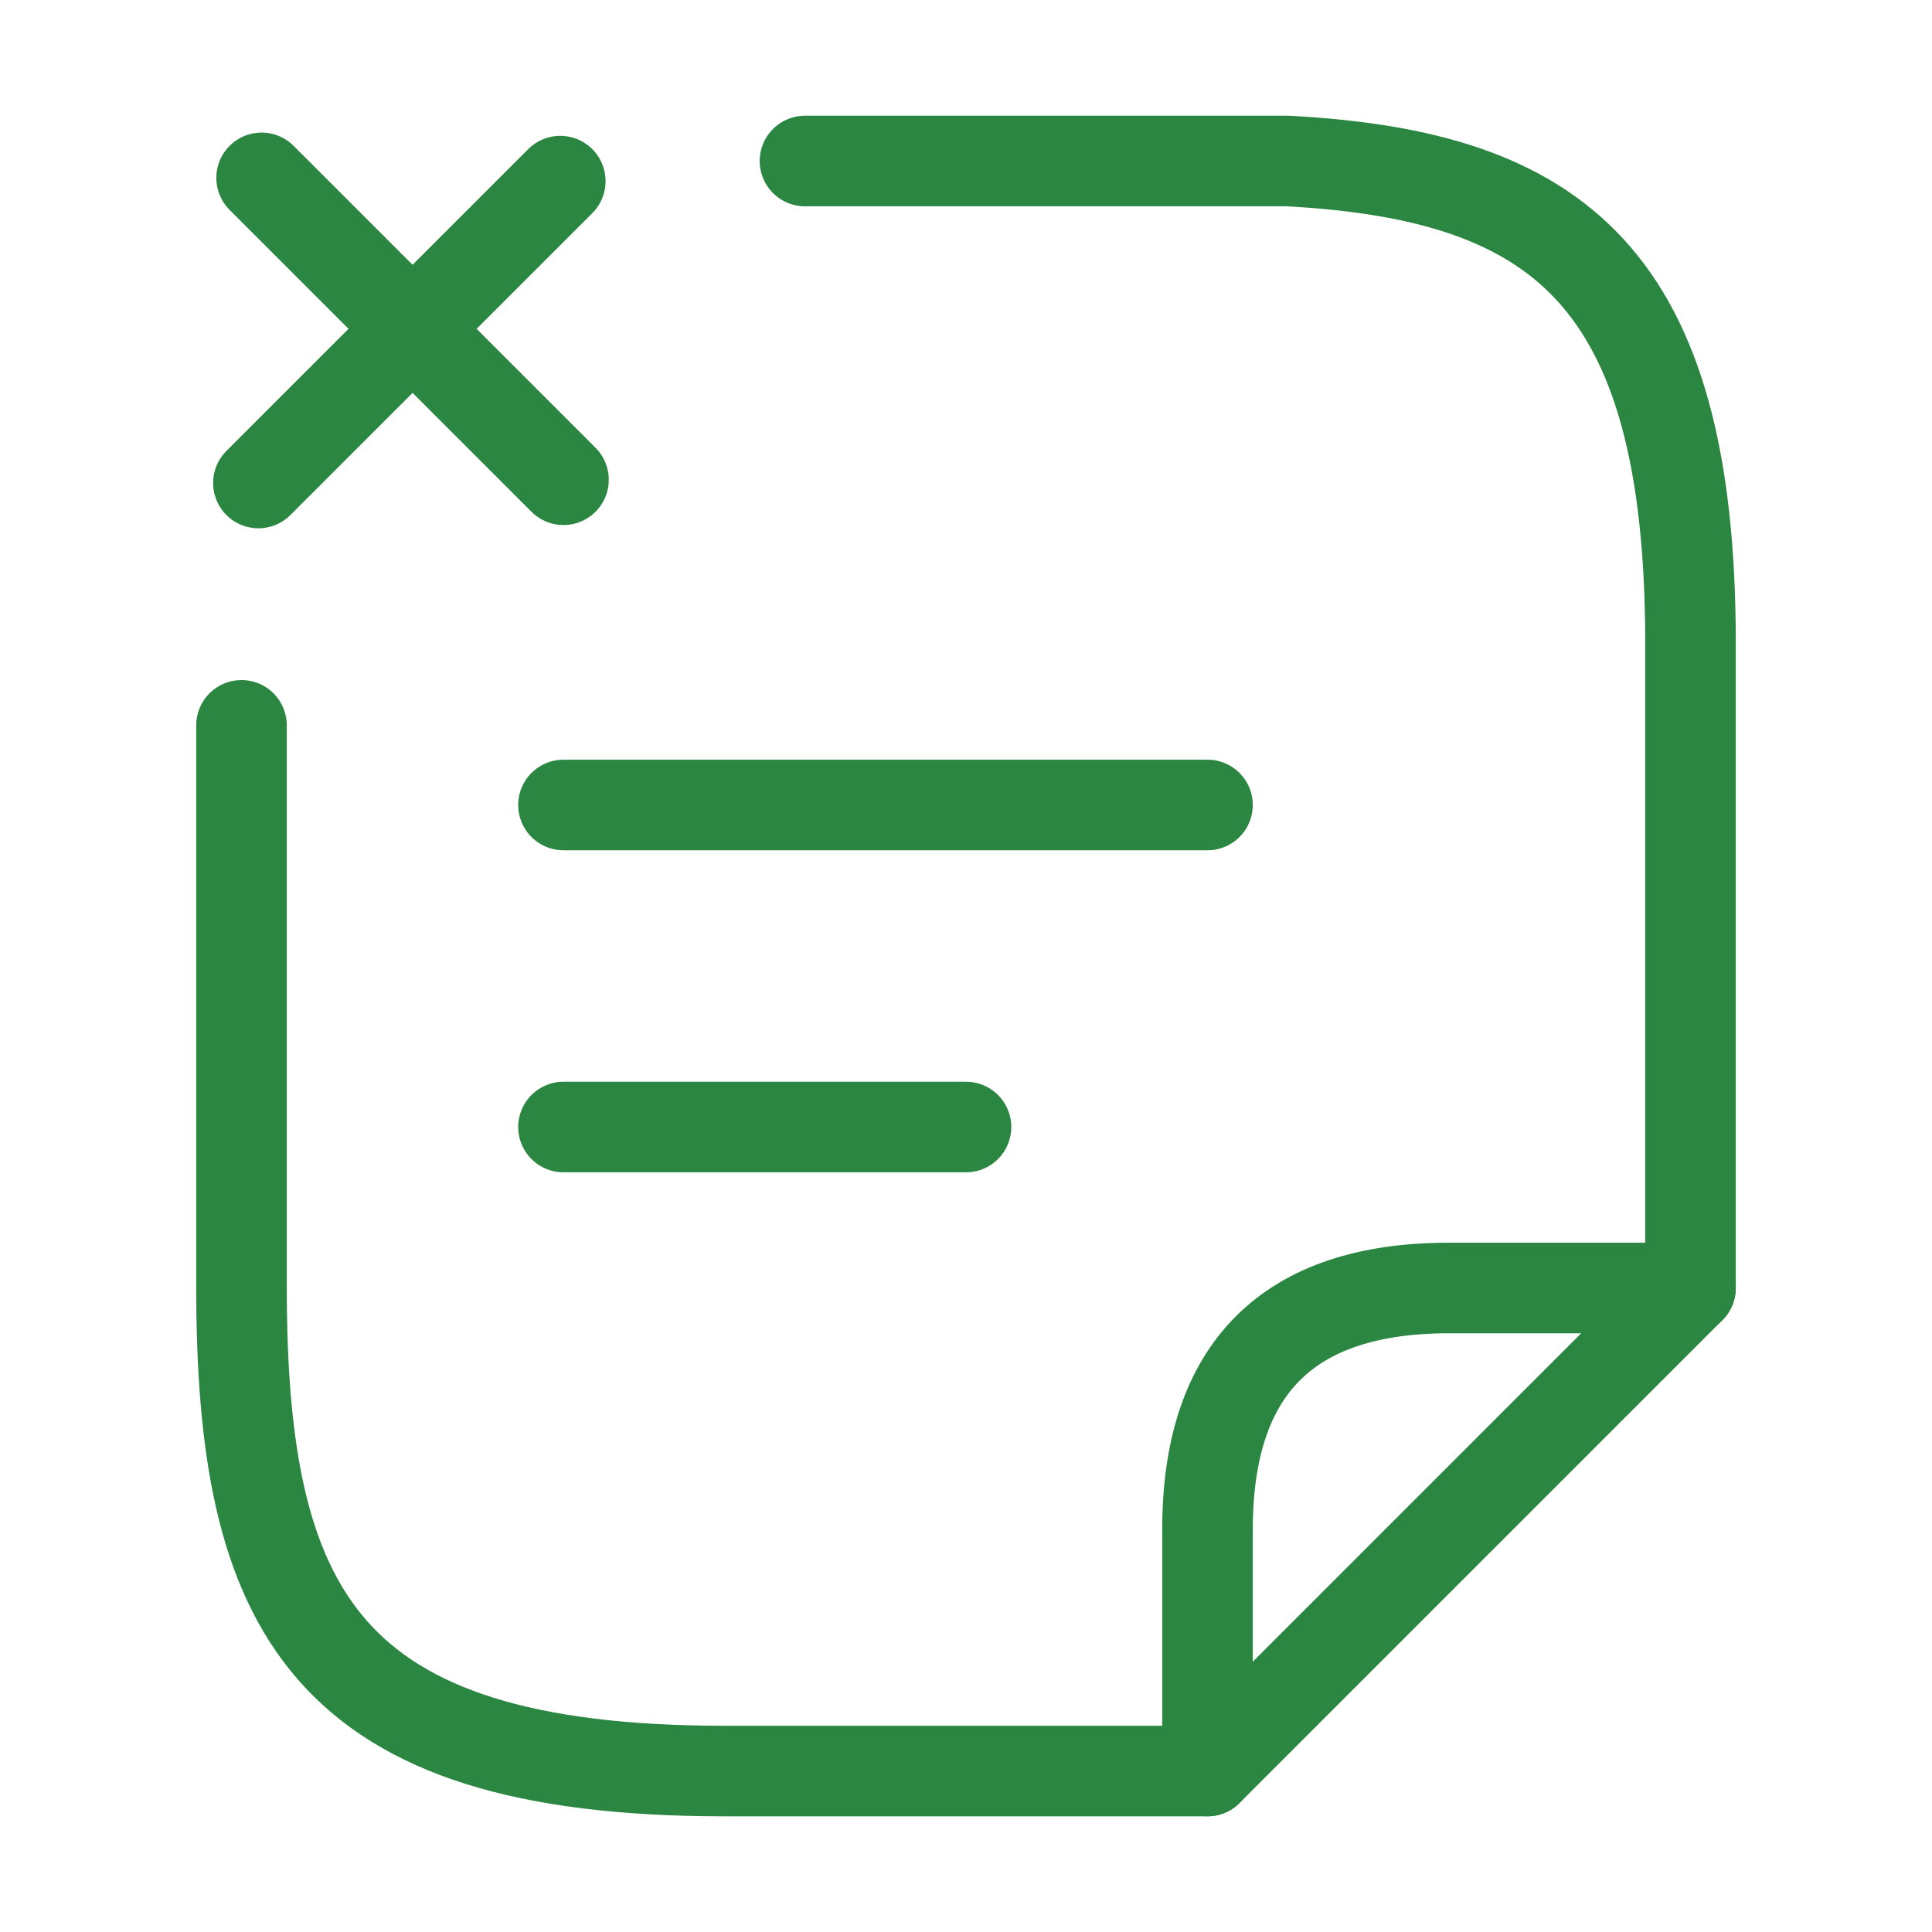 <svg width="32" height="32" viewBox="0 0 32 32" fill="none" xmlns="http://www.w3.org/2000/svg">
<path d="M9.333 18.667H16" stroke="#2A8640" stroke-width="1.5" stroke-miterlimit="10" stroke-linecap="round" stroke-linejoin="round"/>
<path d="M9.333 7.946L4.333 2.946" stroke="#2A8640" stroke-width="1.5" stroke-miterlimit="10" stroke-linecap="round" stroke-linejoin="round"/>
<path d="M9.28 3L4.28 8" stroke="#2A8640" stroke-width="1.5" stroke-miterlimit="10" stroke-linecap="round" stroke-linejoin="round"/>
<path d="M9.333 13.333H20" stroke="#2A8640" stroke-width="1.5" stroke-miterlimit="10" stroke-linecap="round" stroke-linejoin="round"/>
<path d="M13.333 2.667H21.333C25.773 2.907 28 4.547 28 10.654V21.334" stroke="#2A8640" stroke-width="1.5" stroke-miterlimit="10" stroke-linecap="round" stroke-linejoin="round"/>
<path d="M4 12.014V21.307C4 26.654 5.333 29.334 12 29.334H16C16.227 29.334 19.787 29.334 20 29.334" stroke="#2A8640" stroke-width="1.5" stroke-miterlimit="10" stroke-linecap="round" stroke-linejoin="round"/>
<path d="M28 21.333L20 29.333V25.333C20 22.666 21.333 21.333 24 21.333H28Z" stroke="#2A8640" stroke-width="1.5" stroke-linecap="round" stroke-linejoin="round"/>
</svg>
